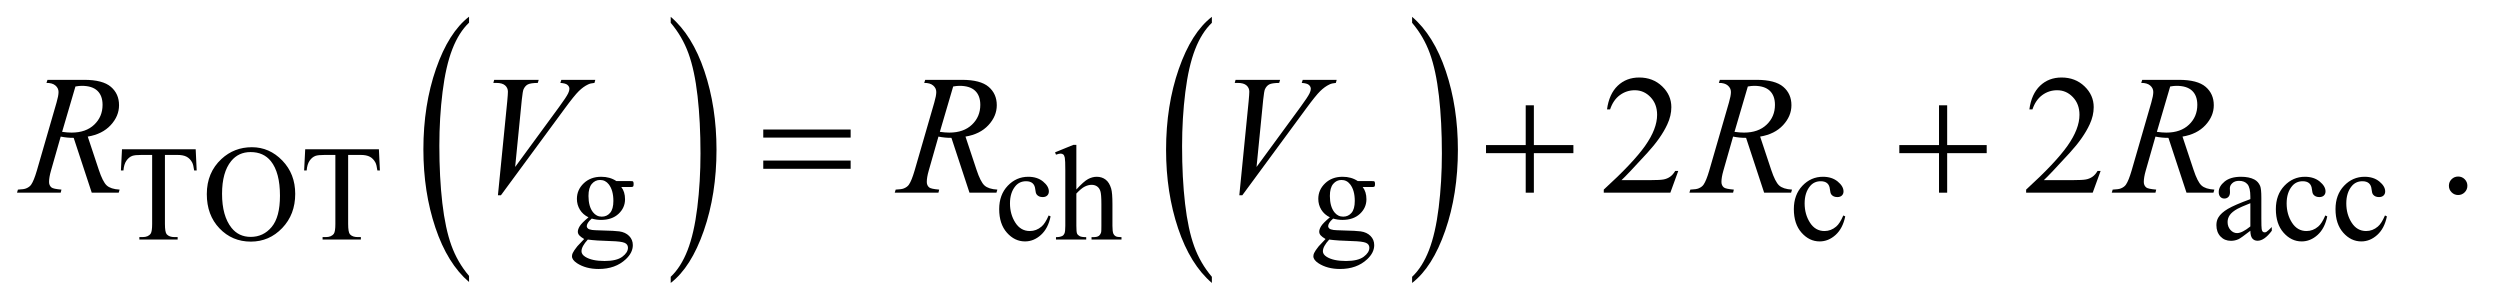 <?xml version="1.0" encoding="UTF-8"?>
<!DOCTYPE svg PUBLIC '-//W3C//DTD SVG 1.0//EN'
          'http://www.w3.org/TR/2001/REC-SVG-20010904/DTD/svg10.dtd'>
<svg stroke-dasharray="none" shape-rendering="auto" xmlns="http://www.w3.org/2000/svg" font-family="'Dialog'" text-rendering="auto" width="230" fill-opacity="1" color-interpolation="auto" color-rendering="auto" preserveAspectRatio="xMidYMid meet" font-size="12px" viewBox="0 0 230 28" fill="black" xmlns:xlink="http://www.w3.org/1999/xlink" stroke="black" image-rendering="auto" stroke-miterlimit="10" stroke-linecap="square" stroke-linejoin="miter" font-style="normal" stroke-width="1" height="28" stroke-dashoffset="0" font-weight="normal" stroke-opacity="1"
><!--Generated by the Batik Graphics2D SVG Generator--><defs id="genericDefs"
  /><g
  ><defs id="defs1"
    ><clipPath clipPathUnits="userSpaceOnUse" id="clipPath1"
      ><path d="M0.924 1.686 L146.465 1.686 L146.465 19.326 L0.924 19.326 L0.924 1.686 Z"
      /></clipPath
      ><clipPath clipPathUnits="userSpaceOnUse" id="clipPath2"
      ><path d="M29.605 53.864 L29.605 617.433 L4694.395 617.433 L4694.395 53.864 Z"
      /></clipPath
    ></defs
    ><g transform="scale(1.576,1.576) translate(-0.924,-1.686) matrix(0.031,0,0,0.031,0,0)"
    ><path d="M913.062 573.953 L913.062 585.484 Q872.406 550.641 849.742 483.219 Q827.078 415.797 827.078 335.641 Q827.078 252.281 850.914 183.789 Q874.75 115.297 913.062 85.812 L913.062 97.062 Q893.906 115.297 881.602 146.93 Q869.297 178.562 863.219 227.219 Q857.141 275.875 857.141 328.672 Q857.141 388.453 862.75 436.703 Q868.359 484.953 879.883 516.727 Q891.406 548.5 913.062 573.953 Z" stroke="none" clip-path="url(#clipPath2)"
    /></g
    ><g transform="matrix(0.049,0,0,0.049,-1.456,-2.657)"
    ><path d="M1289.016 97.062 L1289.016 85.812 Q1329.656 120.391 1352.32 187.812 Q1374.984 255.234 1374.984 335.375 Q1374.984 418.75 1351.156 487.375 Q1327.328 556 1289.016 585.484 L1289.016 573.953 Q1308.328 555.734 1320.633 524.102 Q1332.938 492.469 1338.93 443.945 Q1344.922 395.422 1344.922 342.344 Q1344.922 282.844 1339.398 234.453 Q1333.875 186.062 1322.266 154.297 Q1310.656 122.531 1289.016 97.062 Z" stroke="none" clip-path="url(#clipPath2)"
    /></g
    ><g transform="matrix(0.049,0,0,0.049,-1.456,-2.657)"
    ><path d="M2305.062 573.953 L2305.062 585.484 Q2264.406 550.641 2241.742 483.219 Q2219.078 415.797 2219.078 335.641 Q2219.078 252.281 2242.914 183.789 Q2266.75 115.297 2305.062 85.812 L2305.062 97.062 Q2285.906 115.297 2273.602 146.93 Q2261.297 178.562 2255.219 227.219 Q2249.141 275.875 2249.141 328.672 Q2249.141 388.453 2254.75 436.703 Q2260.359 484.953 2271.883 516.727 Q2283.406 548.5 2305.062 573.953 Z" stroke="none" clip-path="url(#clipPath2)"
    /></g
    ><g transform="matrix(0.049,0,0,0.049,-1.456,-2.657)"
    ><path d="M2681.016 97.062 L2681.016 85.812 Q2721.656 120.391 2744.32 187.812 Q2766.984 255.234 2766.984 335.375 Q2766.984 418.75 2743.156 487.375 Q2719.328 556 2681.016 585.484 L2681.016 573.953 Q2700.328 555.734 2712.633 524.102 Q2724.938 492.469 2730.93 443.945 Q2736.922 395.422 2736.922 342.344 Q2736.922 282.844 2731.398 234.453 Q2725.875 186.062 2714.266 154.297 Q2702.656 122.531 2681.016 97.062 Z" stroke="none" clip-path="url(#clipPath2)"
    /></g
    ><g transform="matrix(0.049,0,0,0.049,-1.456,-2.657)"
    ><path d="M397.125 334.5 L399 374.25 L394.25 374.25 Q392.875 363.75 390.5 359.25 Q386.625 352 380.188 348.562 Q373.75 345.125 363.25 345.125 L339.375 345.125 L339.375 474.625 Q339.375 490.25 342.75 494.125 Q347.5 499.375 357.375 499.375 L363.25 499.375 L363.25 504 L291.375 504 L291.375 499.375 L297.375 499.375 Q308.125 499.375 312.625 492.875 Q315.375 488.875 315.375 474.625 L315.375 345.125 L295 345.125 Q283.125 345.125 278.125 346.875 Q271.625 349.25 267 356 Q262.375 362.75 261.5 374.25 L256.75 374.25 L258.75 334.5 L397.125 334.5 ZM502.625 330.625 Q535.625 330.625 559.812 355.688 Q584 380.75 584 418.25 Q584 456.875 559.625 482.375 Q535.25 507.875 500.625 507.875 Q465.625 507.875 441.812 483 Q418 458.125 418 418.625 Q418 378.25 445.5 352.75 Q469.375 330.625 502.625 330.625 ZM500.25 339.75 Q477.5 339.75 463.75 356.625 Q446.625 377.625 446.625 418.125 Q446.625 459.625 464.375 482 Q478 499 500.375 499 Q524.25 499 539.812 480.375 Q555.375 461.75 555.375 421.625 Q555.375 378.125 538.25 356.75 Q524.5 339.75 500.25 339.75 ZM741.125 334.5 L743 374.25 L738.25 374.25 Q736.875 363.75 734.5 359.25 Q730.625 352 724.188 348.562 Q717.75 345.125 707.25 345.125 L683.375 345.125 L683.375 474.625 Q683.375 490.25 686.75 494.125 Q691.5 499.375 701.375 499.375 L707.25 499.375 L707.25 504 L635.375 504 L635.375 499.375 L641.375 499.375 Q652.125 499.375 656.625 492.875 Q659.375 488.875 659.375 474.625 L659.375 345.125 L639 345.125 Q627.125 345.125 622.125 346.875 Q615.625 349.25 611 356 Q606.375 362.75 605.5 374.25 L600.75 374.25 L602.75 334.5 L741.125 334.5 ZM1134.625 462.25 Q1124.125 457.125 1118.5 447.938 Q1112.875 438.75 1112.875 427.625 Q1112.875 410.625 1125.688 398.375 Q1138.5 386.125 1158.5 386.125 Q1174.875 386.125 1186.875 394.125 L1211.125 394.125 Q1216.5 394.125 1217.375 394.438 Q1218.25 394.75 1218.625 395.5 Q1219.375 396.625 1219.375 399.5 Q1219.375 402.75 1218.75 404 Q1218.375 404.625 1217.438 405 Q1216.5 405.375 1211.125 405.375 L1196.25 405.375 Q1203.25 414.375 1203.25 428.375 Q1203.25 444.375 1191 455.75 Q1178.75 467.125 1158.125 467.125 Q1149.625 467.125 1140.75 464.625 Q1135.25 469.375 1133.312 472.938 Q1131.375 476.5 1131.375 479 Q1131.375 481.125 1133.438 483.125 Q1135.5 485.125 1141.5 486 Q1145 486.5 1159 486.875 Q1184.75 487.5 1192.375 488.625 Q1204 490.25 1210.938 497.25 Q1217.875 504.25 1217.875 514.5 Q1217.875 528.625 1204.625 541 Q1185.125 559.25 1153.75 559.25 Q1129.625 559.25 1113 548.375 Q1103.625 542.125 1103.625 535.375 Q1103.625 532.375 1105 529.375 Q1107.125 524.75 1113.75 516.5 Q1114.625 515.375 1126.5 503 Q1120 499.125 1117.312 496.062 Q1114.625 493 1114.625 489.125 Q1114.625 484.75 1118.188 478.875 Q1121.75 473 1134.625 462.25 ZM1156.375 392.125 Q1147.125 392.125 1140.875 399.5 Q1134.625 406.875 1134.625 422.125 Q1134.625 441.875 1143.125 452.75 Q1149.625 461 1159.625 461 Q1169.125 461 1175.25 453.875 Q1181.375 446.75 1181.375 431.5 Q1181.375 411.625 1172.75 400.375 Q1166.375 392.125 1156.375 392.125 ZM1133.375 504 Q1127.5 510.375 1124.5 515.875 Q1121.5 521.375 1121.5 526 Q1121.5 532 1128.75 536.5 Q1141.25 544.25 1164.875 544.25 Q1187.375 544.25 1198.062 536.312 Q1208.75 528.375 1208.75 519.375 Q1208.75 512.875 1202.375 510.125 Q1195.875 507.375 1176.625 506.875 Q1148.5 506.125 1133.375 504 ZM2002.25 460.5 Q1997.625 483.125 1984.125 495.312 Q1970.625 507.5 1954.25 507.5 Q1934.75 507.5 1920.25 491.125 Q1905.75 474.75 1905.75 446.875 Q1905.75 419.875 1921.812 403 Q1937.875 386.125 1960.375 386.125 Q1977.25 386.125 1988.125 395.062 Q1999 404 1999 413.625 Q1999 418.375 1995.938 421.312 Q1992.875 424.25 1987.375 424.25 Q1980 424.25 1976.25 419.5 Q1974.125 416.875 1973.438 409.5 Q1972.75 402.125 1968.375 398.25 Q1964 394.5 1956.25 394.5 Q1943.75 394.5 1936.125 403.75 Q1926 416 1926 436.125 Q1926 456.625 1936.062 472.312 Q1946.125 488 1963.25 488 Q1975.5 488 1985.25 479.625 Q1992.125 473.875 1998.625 458.75 L2002.25 460.5 ZM2050.625 326.25 L2050.625 410 Q2064.5 394.75 2072.625 390.438 Q2080.75 386.125 2088.875 386.125 Q2098.625 386.125 2105.625 391.5 Q2112.625 396.875 2116 408.375 Q2118.375 416.375 2118.375 437.625 L2118.375 478.125 Q2118.375 489 2120.125 493 Q2121.375 496 2124.375 497.75 Q2127.375 499.5 2135.375 499.5 L2135.375 504 L2079.125 504 L2079.125 499.5 L2081.75 499.5 Q2089.75 499.5 2092.875 497.062 Q2096 494.625 2097.25 489.875 Q2097.625 487.875 2097.625 478.125 L2097.625 437.625 Q2097.625 418.875 2095.688 413 Q2093.75 407.125 2089.5 404.188 Q2085.25 401.25 2079.25 401.25 Q2073.125 401.25 2066.5 404.5 Q2059.875 407.75 2050.625 417.625 L2050.625 478.125 Q2050.625 489.875 2051.938 492.75 Q2053.25 495.625 2056.812 497.562 Q2060.375 499.5 2069.125 499.5 L2069.125 504 L2012.375 504 L2012.375 499.5 Q2020 499.5 2024.375 497.125 Q2026.875 495.875 2028.375 492.375 Q2029.875 488.875 2029.875 478.125 L2029.875 374.5 Q2029.875 354.875 2028.938 350.375 Q2028 345.875 2026.062 344.25 Q2024.125 342.625 2020.875 342.625 Q2018.25 342.625 2012.375 344.625 L2010.625 340.25 L2044.875 326.25 L2050.625 326.25 ZM2526.625 462.25 Q2516.125 457.125 2510.5 447.938 Q2504.875 438.75 2504.875 427.625 Q2504.875 410.625 2517.688 398.375 Q2530.5 386.125 2550.5 386.125 Q2566.875 386.125 2578.875 394.125 L2603.125 394.125 Q2608.5 394.125 2609.375 394.438 Q2610.25 394.75 2610.625 395.5 Q2611.375 396.625 2611.375 399.5 Q2611.375 402.75 2610.75 404 Q2610.375 404.625 2609.438 405 Q2608.5 405.375 2603.125 405.375 L2588.25 405.375 Q2595.25 414.375 2595.25 428.375 Q2595.25 444.375 2583 455.75 Q2570.75 467.125 2550.125 467.125 Q2541.625 467.125 2532.75 464.625 Q2527.25 469.375 2525.312 472.938 Q2523.375 476.5 2523.375 479 Q2523.375 481.125 2525.438 483.125 Q2527.5 485.125 2533.5 486 Q2537 486.5 2551 486.875 Q2576.75 487.5 2584.375 488.625 Q2596 490.25 2602.938 497.25 Q2609.875 504.25 2609.875 514.5 Q2609.875 528.625 2596.625 541 Q2577.125 559.25 2545.75 559.25 Q2521.625 559.25 2505 548.375 Q2495.625 542.125 2495.625 535.375 Q2495.625 532.375 2497 529.375 Q2499.125 524.75 2505.75 516.5 Q2506.625 515.375 2518.5 503 Q2512 499.125 2509.312 496.062 Q2506.625 493 2506.625 489.125 Q2506.625 484.75 2510.188 478.875 Q2513.75 473 2526.625 462.25 ZM2548.375 392.125 Q2539.125 392.125 2532.875 399.5 Q2526.625 406.875 2526.625 422.125 Q2526.625 441.875 2535.125 452.75 Q2541.625 461 2551.625 461 Q2561.125 461 2567.25 453.875 Q2573.375 446.75 2573.375 431.5 Q2573.375 411.625 2564.75 400.375 Q2558.375 392.125 2548.375 392.125 ZM2525.375 504 Q2519.5 510.375 2516.5 515.875 Q2513.5 521.375 2513.5 526 Q2513.5 532 2520.75 536.5 Q2533.25 544.25 2556.875 544.25 Q2579.375 544.25 2590.062 536.312 Q2600.75 528.375 2600.75 519.375 Q2600.75 512.875 2594.375 510.125 Q2587.875 507.375 2568.625 506.875 Q2540.5 506.125 2525.375 504 ZM3494.25 460.5 Q3489.625 483.125 3476.125 495.312 Q3462.625 507.5 3446.25 507.5 Q3426.75 507.5 3412.25 491.125 Q3397.75 474.75 3397.75 446.875 Q3397.75 419.875 3413.812 403 Q3429.875 386.125 3452.375 386.125 Q3469.25 386.125 3480.125 395.062 Q3491 404 3491 413.625 Q3491 418.375 3487.938 421.312 Q3484.875 424.25 3479.375 424.25 Q3472 424.25 3468.25 419.5 Q3466.125 416.875 3465.438 409.5 Q3464.75 402.125 3460.375 398.25 Q3456 394.5 3448.25 394.5 Q3435.75 394.5 3428.125 403.75 Q3418 416 3418 436.125 Q3418 456.625 3428.062 472.312 Q3438.125 488 3455.25 488 Q3467.5 488 3477.25 479.625 Q3484.125 473.875 3490.625 458.75 L3494.25 460.5 ZM4254.875 487.5 Q4237.25 501.125 4232.75 503.25 Q4226 506.375 4218.375 506.375 Q4206.5 506.375 4198.812 498.25 Q4191.125 490.125 4191.125 476.875 Q4191.125 468.5 4194.875 462.375 Q4200 453.875 4212.688 446.375 Q4225.375 438.875 4254.875 428.125 L4254.875 423.625 Q4254.875 406.5 4249.438 400.125 Q4244 393.75 4233.625 393.75 Q4225.75 393.75 4221.125 398 Q4216.375 402.25 4216.375 407.75 L4216.625 415 Q4216.625 420.75 4213.688 423.875 Q4210.75 427 4206 427 Q4201.375 427 4198.438 423.75 Q4195.5 420.5 4195.5 414.875 Q4195.5 404.125 4206.5 395.125 Q4217.5 386.125 4237.375 386.125 Q4252.625 386.125 4262.375 391.25 Q4269.75 395.125 4273.25 403.375 Q4275.5 408.75 4275.5 425.375 L4275.5 464.25 Q4275.5 480.625 4276.125 484.312 Q4276.75 488 4278.188 489.25 Q4279.625 490.5 4281.5 490.5 Q4283.5 490.5 4285 489.625 Q4287.625 488 4295.125 480.5 L4295.125 487.5 Q4281.125 506.25 4268.375 506.25 Q4262.25 506.25 4258.625 502 Q4255 497.75 4254.875 487.5 ZM4254.875 479.375 L4254.875 435.75 Q4236 443.25 4230.5 446.375 Q4220.625 451.875 4216.375 457.875 Q4212.125 463.875 4212.125 471 Q4212.125 480 4217.5 485.938 Q4222.875 491.875 4229.875 491.875 Q4239.375 491.875 4254.875 479.375 ZM4399.25 460.5 Q4394.625 483.125 4381.125 495.312 Q4367.625 507.5 4351.25 507.5 Q4331.75 507.5 4317.25 491.125 Q4302.75 474.75 4302.75 446.875 Q4302.75 419.875 4318.812 403 Q4334.875 386.125 4357.375 386.125 Q4374.25 386.125 4385.125 395.062 Q4396 404 4396 413.625 Q4396 418.375 4392.938 421.312 Q4389.875 424.25 4384.375 424.25 Q4377 424.25 4373.25 419.5 Q4371.125 416.875 4370.438 409.5 Q4369.75 402.125 4365.375 398.25 Q4361 394.5 4353.25 394.5 Q4340.75 394.5 4333.125 403.75 Q4323 416 4323 436.125 Q4323 456.625 4333.062 472.312 Q4343.125 488 4360.25 488 Q4372.5 488 4382.25 479.625 Q4389.125 473.875 4395.625 458.75 L4399.25 460.5 ZM4511.25 460.5 Q4506.625 483.125 4493.125 495.312 Q4479.625 507.5 4463.25 507.5 Q4443.75 507.5 4429.25 491.125 Q4414.75 474.75 4414.75 446.875 Q4414.75 419.875 4430.812 403 Q4446.875 386.125 4469.375 386.125 Q4486.25 386.125 4497.125 395.062 Q4508 404 4508 413.625 Q4508 418.375 4504.938 421.312 Q4501.875 424.25 4496.375 424.25 Q4489 424.25 4485.25 419.5 Q4483.125 416.875 4482.438 409.5 Q4481.75 402.125 4477.375 398.25 Q4473 394.5 4465.25 394.5 Q4452.75 394.5 4445.125 403.75 Q4435 416 4435 436.125 Q4435 456.625 4445.062 472.312 Q4455.125 488 4472.25 488 Q4484.5 488 4494.25 479.625 Q4501.125 473.875 4507.625 458.75 L4511.25 460.5 Z" stroke="none" clip-path="url(#clipPath2)"
    /></g
    ><g transform="matrix(0.049,0,0,0.049,-1.456,-2.657)"
    ><path d="M3180.719 375.219 L3165.875 416 L3040.875 416 L3040.875 410.219 Q3096.031 359.906 3118.531 328.031 Q3141.031 296.156 3141.031 269.75 Q3141.031 249.594 3128.688 236.625 Q3116.344 223.656 3099.156 223.656 Q3083.531 223.656 3071.109 232.797 Q3058.688 241.938 3052.75 259.594 L3046.969 259.594 Q3050.875 230.688 3067.047 215.219 Q3083.219 199.75 3107.438 199.75 Q3133.219 199.75 3150.484 216.312 Q3167.75 232.875 3167.75 255.375 Q3167.75 271.469 3160.25 287.562 Q3148.688 312.875 3122.75 341.156 Q3083.844 383.656 3074.156 392.406 L3129.469 392.406 Q3146.344 392.406 3153.141 391.156 Q3159.938 389.906 3165.406 386.078 Q3170.875 382.25 3174.938 375.219 L3180.719 375.219 ZM3973.719 375.219 L3958.875 416 L3833.875 416 L3833.875 410.219 Q3889.031 359.906 3911.531 328.031 Q3934.031 296.156 3934.031 269.75 Q3934.031 249.594 3921.688 236.625 Q3909.344 223.656 3892.156 223.656 Q3876.531 223.656 3864.109 232.797 Q3851.688 241.938 3845.75 259.594 L3839.969 259.594 Q3843.875 230.688 3860.047 215.219 Q3876.219 199.75 3900.438 199.75 Q3926.219 199.75 3943.484 216.312 Q3960.75 232.875 3960.75 255.375 Q3960.75 271.469 3953.25 287.562 Q3941.688 312.875 3915.75 341.156 Q3876.844 383.656 3867.156 392.406 L3922.469 392.406 Q3939.344 392.406 3946.141 391.156 Q3952.938 389.906 3958.406 386.078 Q3963.875 382.25 3967.938 375.219 L3973.719 375.219 ZM4645 385.688 Q4652.344 385.688 4657.344 390.766 Q4662.344 395.844 4662.344 403.031 Q4662.344 410.219 4657.266 415.297 Q4652.188 420.375 4645 420.375 Q4637.812 420.375 4632.734 415.297 Q4627.656 410.219 4627.656 403.031 Q4627.656 395.688 4632.734 390.688 Q4637.812 385.688 4645 385.688 Z" stroke="none" clip-path="url(#clipPath2)"
    /></g
    ><g transform="matrix(0.049,0,0,0.049,-1.456,-2.657)"
    ><path d="M201.969 416 L168.062 313.031 Q156.188 313.188 143.688 310.688 L125.406 374.75 Q121.812 387.25 121.812 395.844 Q121.812 402.406 126.344 406.156 Q129.781 408.969 145.094 410.219 L143.688 416 L61.656 416 L63.375 410.219 Q74.938 409.75 79 407.875 Q85.406 405.219 88.375 400.688 Q93.375 393.344 98.844 374.75 L135.875 246.781 Q139.625 233.969 139.625 226.938 Q139.625 219.75 133.766 214.75 Q127.906 209.75 116.969 209.906 L118.844 204.125 L187.906 204.125 Q222.594 204.125 237.906 217.25 Q253.219 230.375 253.219 251.781 Q253.219 272.25 237.516 289.203 Q221.812 306.156 194.469 310.688 L215.094 372.719 Q222.594 395.531 230.094 402.406 Q237.594 409.281 254.312 410.219 L252.594 416 L201.969 416 ZM146.344 301.781 Q156.344 303.188 164.156 303.188 Q191.031 303.188 206.656 288.266 Q222.281 273.344 222.281 251.156 Q222.281 233.812 212.516 224.594 Q202.75 215.375 183.219 215.375 Q178.219 215.375 171.344 216.625 L146.344 301.781 ZM964.594 420.844 L982.094 244.438 Q983.344 231 983.344 226.312 Q983.344 219.281 978.109 214.594 Q972.875 209.906 961.625 209.906 L956 209.906 L957.562 204.125 L1041.156 204.125 L1039.438 209.906 Q1025.844 210.062 1020.766 212.719 Q1015.688 215.375 1012.719 221.781 Q1011.156 225.219 1009.438 241.312 L996.938 367.719 L1079.594 254.906 Q1093.031 236.625 1096.469 229.438 Q1098.812 224.594 1098.812 221 Q1098.812 216.781 1095.219 213.656 Q1091.625 210.531 1081.781 209.906 L1083.656 204.125 L1147.406 204.125 L1145.844 209.906 Q1138.188 210.531 1133.656 212.875 Q1125.062 216.938 1116.547 225.219 Q1108.031 233.5 1089.594 258.656 L970.219 420.844 L964.594 420.844 ZM1849.969 416 L1816.062 313.031 Q1804.188 313.188 1791.688 310.688 L1773.406 374.75 Q1769.812 387.25 1769.812 395.844 Q1769.812 402.406 1774.344 406.156 Q1777.781 408.969 1793.094 410.219 L1791.688 416 L1709.656 416 L1711.375 410.219 Q1722.938 409.75 1727 407.875 Q1733.406 405.219 1736.375 400.688 Q1741.375 393.344 1746.844 374.75 L1783.875 246.781 Q1787.625 233.969 1787.625 226.938 Q1787.625 219.75 1781.766 214.75 Q1775.906 209.75 1764.969 209.906 L1766.844 204.125 L1835.906 204.125 Q1870.594 204.125 1885.906 217.25 Q1901.219 230.375 1901.219 251.781 Q1901.219 272.25 1885.516 289.203 Q1869.812 306.156 1842.469 310.688 L1863.094 372.719 Q1870.594 395.531 1878.094 402.406 Q1885.594 409.281 1902.312 410.219 L1900.594 416 L1849.969 416 ZM1794.344 301.781 Q1804.344 303.188 1812.156 303.188 Q1839.031 303.188 1854.656 288.266 Q1870.281 273.344 1870.281 251.156 Q1870.281 233.812 1860.516 224.594 Q1850.75 215.375 1831.219 215.375 Q1826.219 215.375 1819.344 216.625 L1794.344 301.781 ZM2356.594 420.844 L2374.094 244.438 Q2375.344 231 2375.344 226.312 Q2375.344 219.281 2370.109 214.594 Q2364.875 209.906 2353.625 209.906 L2348 209.906 L2349.562 204.125 L2433.156 204.125 L2431.438 209.906 Q2417.844 210.062 2412.766 212.719 Q2407.688 215.375 2404.719 221.781 Q2403.156 225.219 2401.438 241.312 L2388.938 367.719 L2471.594 254.906 Q2485.031 236.625 2488.469 229.438 Q2490.812 224.594 2490.812 221 Q2490.812 216.781 2487.219 213.656 Q2483.625 210.531 2473.781 209.906 L2475.656 204.125 L2539.406 204.125 L2537.844 209.906 Q2530.188 210.531 2525.656 212.875 Q2517.062 216.938 2508.547 225.219 Q2500.031 233.5 2481.594 258.656 L2362.219 420.844 L2356.594 420.844 ZM3341.969 416 L3308.062 313.031 Q3296.188 313.188 3283.688 310.688 L3265.406 374.75 Q3261.812 387.25 3261.812 395.844 Q3261.812 402.406 3266.344 406.156 Q3269.781 408.969 3285.094 410.219 L3283.688 416 L3201.656 416 L3203.375 410.219 Q3214.938 409.75 3219 407.875 Q3225.406 405.219 3228.375 400.688 Q3233.375 393.344 3238.844 374.75 L3275.875 246.781 Q3279.625 233.969 3279.625 226.938 Q3279.625 219.75 3273.766 214.75 Q3267.906 209.75 3256.969 209.906 L3258.844 204.125 L3327.906 204.125 Q3362.594 204.125 3377.906 217.25 Q3393.219 230.375 3393.219 251.781 Q3393.219 272.25 3377.516 289.203 Q3361.812 306.156 3334.469 310.688 L3355.094 372.719 Q3362.594 395.531 3370.094 402.406 Q3377.594 409.281 3394.312 410.219 L3392.594 416 L3341.969 416 ZM3286.344 301.781 Q3296.344 303.188 3304.156 303.188 Q3331.031 303.188 3346.656 288.266 Q3362.281 273.344 3362.281 251.156 Q3362.281 233.812 3352.516 224.594 Q3342.75 215.375 3323.219 215.375 Q3318.219 215.375 3311.344 216.625 L3286.344 301.781 ZM4134.969 416 L4101.062 313.031 Q4089.188 313.188 4076.688 310.688 L4058.406 374.75 Q4054.812 387.25 4054.812 395.844 Q4054.812 402.406 4059.344 406.156 Q4062.781 408.969 4078.094 410.219 L4076.688 416 L3994.656 416 L3996.375 410.219 Q4007.938 409.75 4012 407.875 Q4018.406 405.219 4021.375 400.688 Q4026.375 393.344 4031.844 374.75 L4068.875 246.781 Q4072.625 233.969 4072.625 226.938 Q4072.625 219.75 4066.766 214.75 Q4060.906 209.75 4049.969 209.906 L4051.844 204.125 L4120.906 204.125 Q4155.594 204.125 4170.906 217.25 Q4186.219 230.375 4186.219 251.781 Q4186.219 272.25 4170.516 289.203 Q4154.812 306.156 4127.469 310.688 L4148.094 372.719 Q4155.594 395.531 4163.094 402.406 Q4170.594 409.281 4187.312 410.219 L4185.594 416 L4134.969 416 ZM4079.344 301.781 Q4089.344 303.188 4097.156 303.188 Q4124.031 303.188 4139.656 288.266 Q4155.281 273.344 4155.281 251.156 Q4155.281 233.812 4145.516 224.594 Q4135.75 215.375 4116.219 215.375 Q4111.219 215.375 4104.344 216.625 L4079.344 301.781 Z" stroke="none" clip-path="url(#clipPath2)"
    /></g
    ><g transform="matrix(0.049,0,0,0.049,-1.456,-2.657)"
    ><path d="M1462.781 297.406 L1626.844 297.406 L1626.844 312.562 L1462.781 312.562 L1462.781 297.406 ZM1462.781 355.688 L1626.844 355.688 L1626.844 371.156 L1462.781 371.156 L1462.781 355.688 ZM2894.312 251.938 L2909.625 251.938 L2909.625 326.625 L2983.844 326.625 L2983.844 341.781 L2909.625 341.781 L2909.625 416 L2894.312 416 L2894.312 341.781 L2819.781 341.781 L2819.781 326.625 L2894.312 326.625 L2894.312 251.938 ZM3670.312 251.938 L3685.625 251.938 L3685.625 326.625 L3759.844 326.625 L3759.844 341.781 L3685.625 341.781 L3685.625 416 L3670.312 416 L3670.312 341.781 L3595.781 341.781 L3595.781 326.625 L3670.312 326.625 L3670.312 251.938 Z" stroke="none" clip-path="url(#clipPath2)"
    /></g
  ></g
></svg
>

